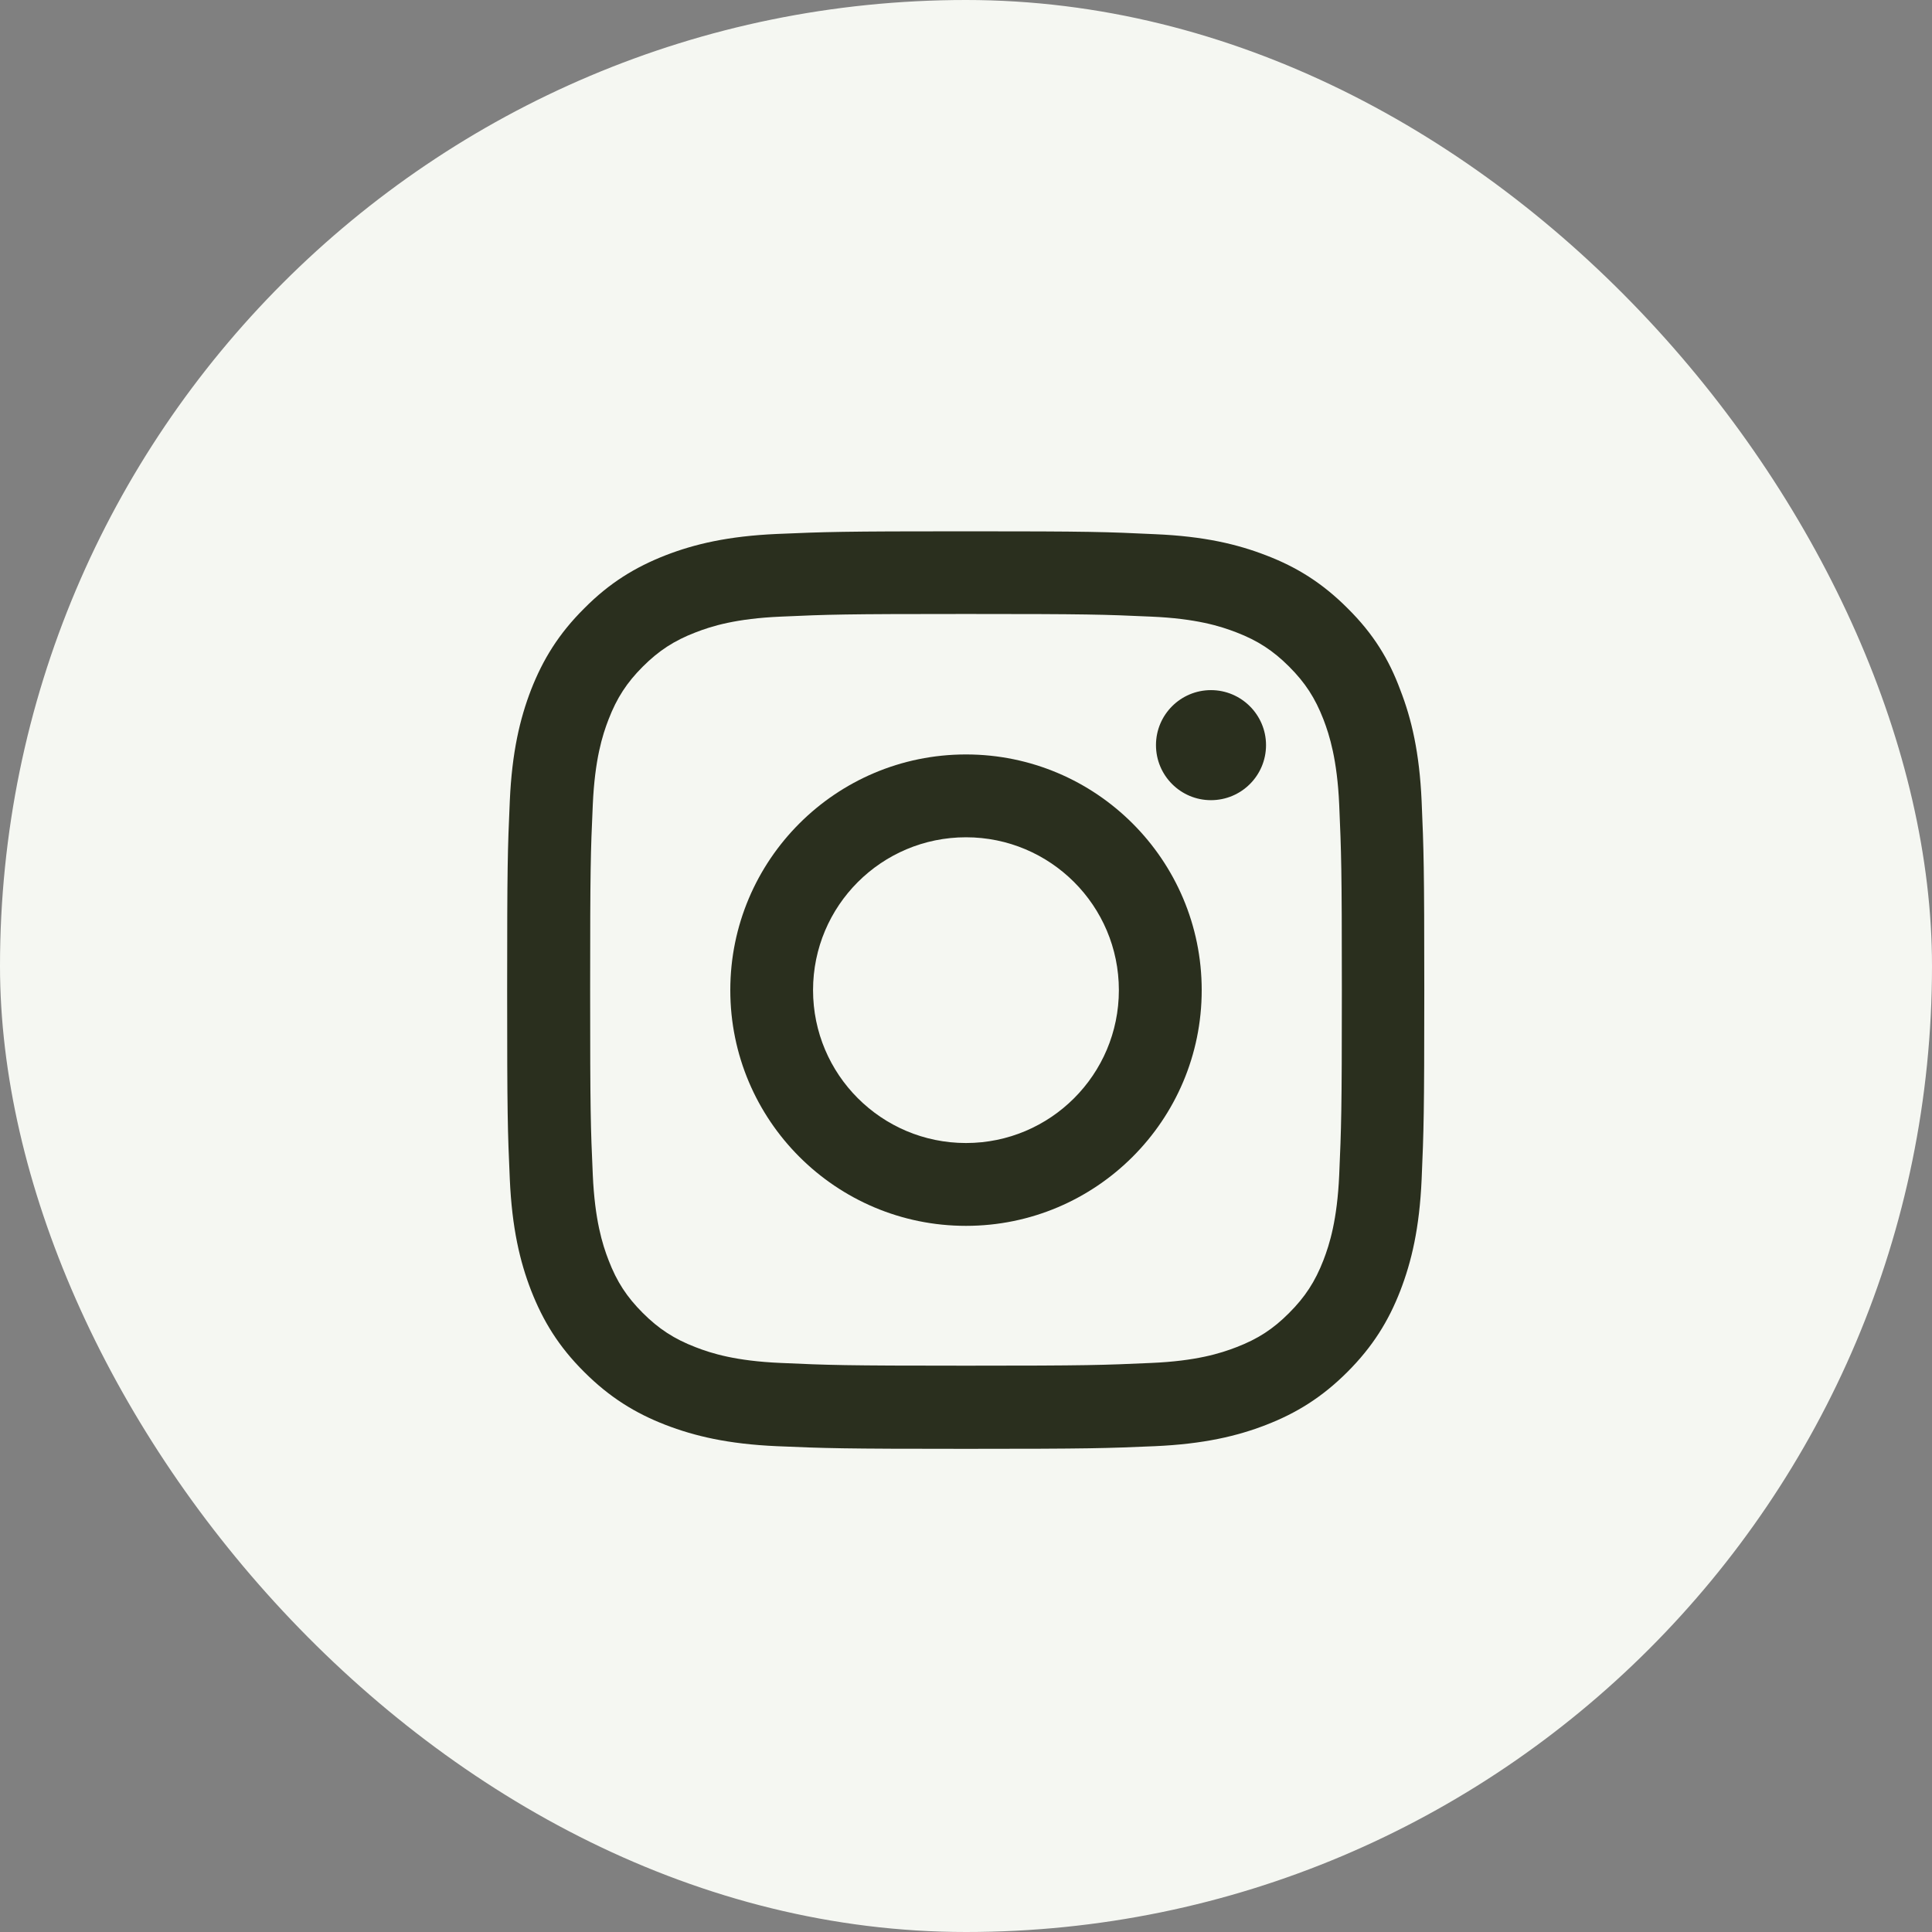 <svg width="24" height="24" viewBox="0 0 24 24" fill="none" xmlns="http://www.w3.org/2000/svg">
<rect x="0" y="0" width="24" height="24" fill="#808080" stroke="none"/>
<rect width="24" height="24" rx="12" fill="#F5F7F2"/>
<g clip-path="url(#clip0_2246_17103)">
<path d="M12 7.627C13.523 7.627 13.703 7.633 14.302 7.66C14.859 7.684 15.159 7.778 15.36 7.856C15.625 7.958 15.816 8.083 16.014 8.281C16.215 8.482 16.337 8.671 16.44 8.936C16.517 9.136 16.611 9.439 16.636 9.993C16.662 10.595 16.669 10.775 16.669 12.296C16.669 13.819 16.662 13.999 16.636 14.598C16.611 15.155 16.517 15.455 16.44 15.655C16.337 15.921 16.212 16.112 16.014 16.31C15.814 16.511 15.625 16.633 15.36 16.735C15.159 16.813 14.857 16.907 14.302 16.931C13.701 16.958 13.521 16.965 12 16.965C10.477 16.965 10.296 16.958 9.698 16.931C9.141 16.907 8.84 16.813 8.64 16.735C8.375 16.633 8.183 16.508 7.985 16.31C7.785 16.11 7.662 15.921 7.56 15.655C7.482 15.455 7.389 15.152 7.364 14.598C7.337 13.997 7.331 13.816 7.331 12.296C7.331 10.773 7.337 10.592 7.364 9.993C7.389 9.437 7.482 9.136 7.56 8.936C7.662 8.671 7.787 8.479 7.985 8.281C8.186 8.081 8.375 7.958 8.64 7.856C8.84 7.778 9.143 7.684 9.698 7.66C10.296 7.633 10.477 7.627 12 7.627ZM12 6.6C10.452 6.6 10.259 6.607 9.651 6.633C9.045 6.66 8.629 6.758 8.268 6.898C7.892 7.045 7.573 7.239 7.257 7.558C6.939 7.874 6.745 8.192 6.598 8.566C6.458 8.929 6.36 9.343 6.333 9.949C6.306 10.559 6.3 10.753 6.3 12.3C6.3 13.848 6.306 14.041 6.333 14.649C6.36 15.255 6.458 15.671 6.598 16.032C6.745 16.408 6.939 16.727 7.257 17.043C7.573 17.359 7.892 17.555 8.266 17.7C8.629 17.84 9.043 17.938 9.649 17.965C10.256 17.991 10.45 17.998 11.998 17.998C13.545 17.998 13.739 17.991 14.347 17.965C14.952 17.938 15.369 17.84 15.729 17.7C16.103 17.555 16.422 17.359 16.738 17.043C17.054 16.727 17.25 16.408 17.395 16.034C17.535 15.671 17.633 15.257 17.66 14.651C17.686 14.043 17.693 13.85 17.693 12.302C17.693 10.755 17.686 10.561 17.66 9.953C17.633 9.348 17.535 8.931 17.395 8.571C17.255 8.192 17.061 7.874 16.742 7.558C16.426 7.241 16.108 7.045 15.734 6.901C15.371 6.76 14.957 6.662 14.351 6.636C13.741 6.607 13.547 6.6 12 6.6Z" fill="#2A2F1E"/>
<path d="M12 9.372C10.383 9.372 9.072 10.684 9.072 12.3C9.072 13.916 10.383 15.228 12 15.228C13.616 15.228 14.928 13.916 14.928 12.3C14.928 10.684 13.616 9.372 12 9.372ZM12 14.199C10.951 14.199 10.1 13.349 10.1 12.3C10.1 11.251 10.951 10.401 12 10.401C13.048 10.401 13.899 11.251 13.899 12.3C13.899 13.349 13.048 14.199 12 14.199Z" fill="#2A2F1E"/>
<path d="M15.727 9.256C15.727 9.635 15.42 9.94 15.043 9.94C14.665 9.94 14.36 9.633 14.36 9.256C14.36 8.878 14.667 8.573 15.043 8.573C15.42 8.573 15.727 8.88 15.727 9.256Z" fill="#2A2F1E"/>
</g>
<defs>
<clipPath id="clip0_2246_17103">
<rect width="11.4" height="11.4" fill="white" transform="translate(6.3 6.6)"/>
</clipPath>
</defs>
</svg>
